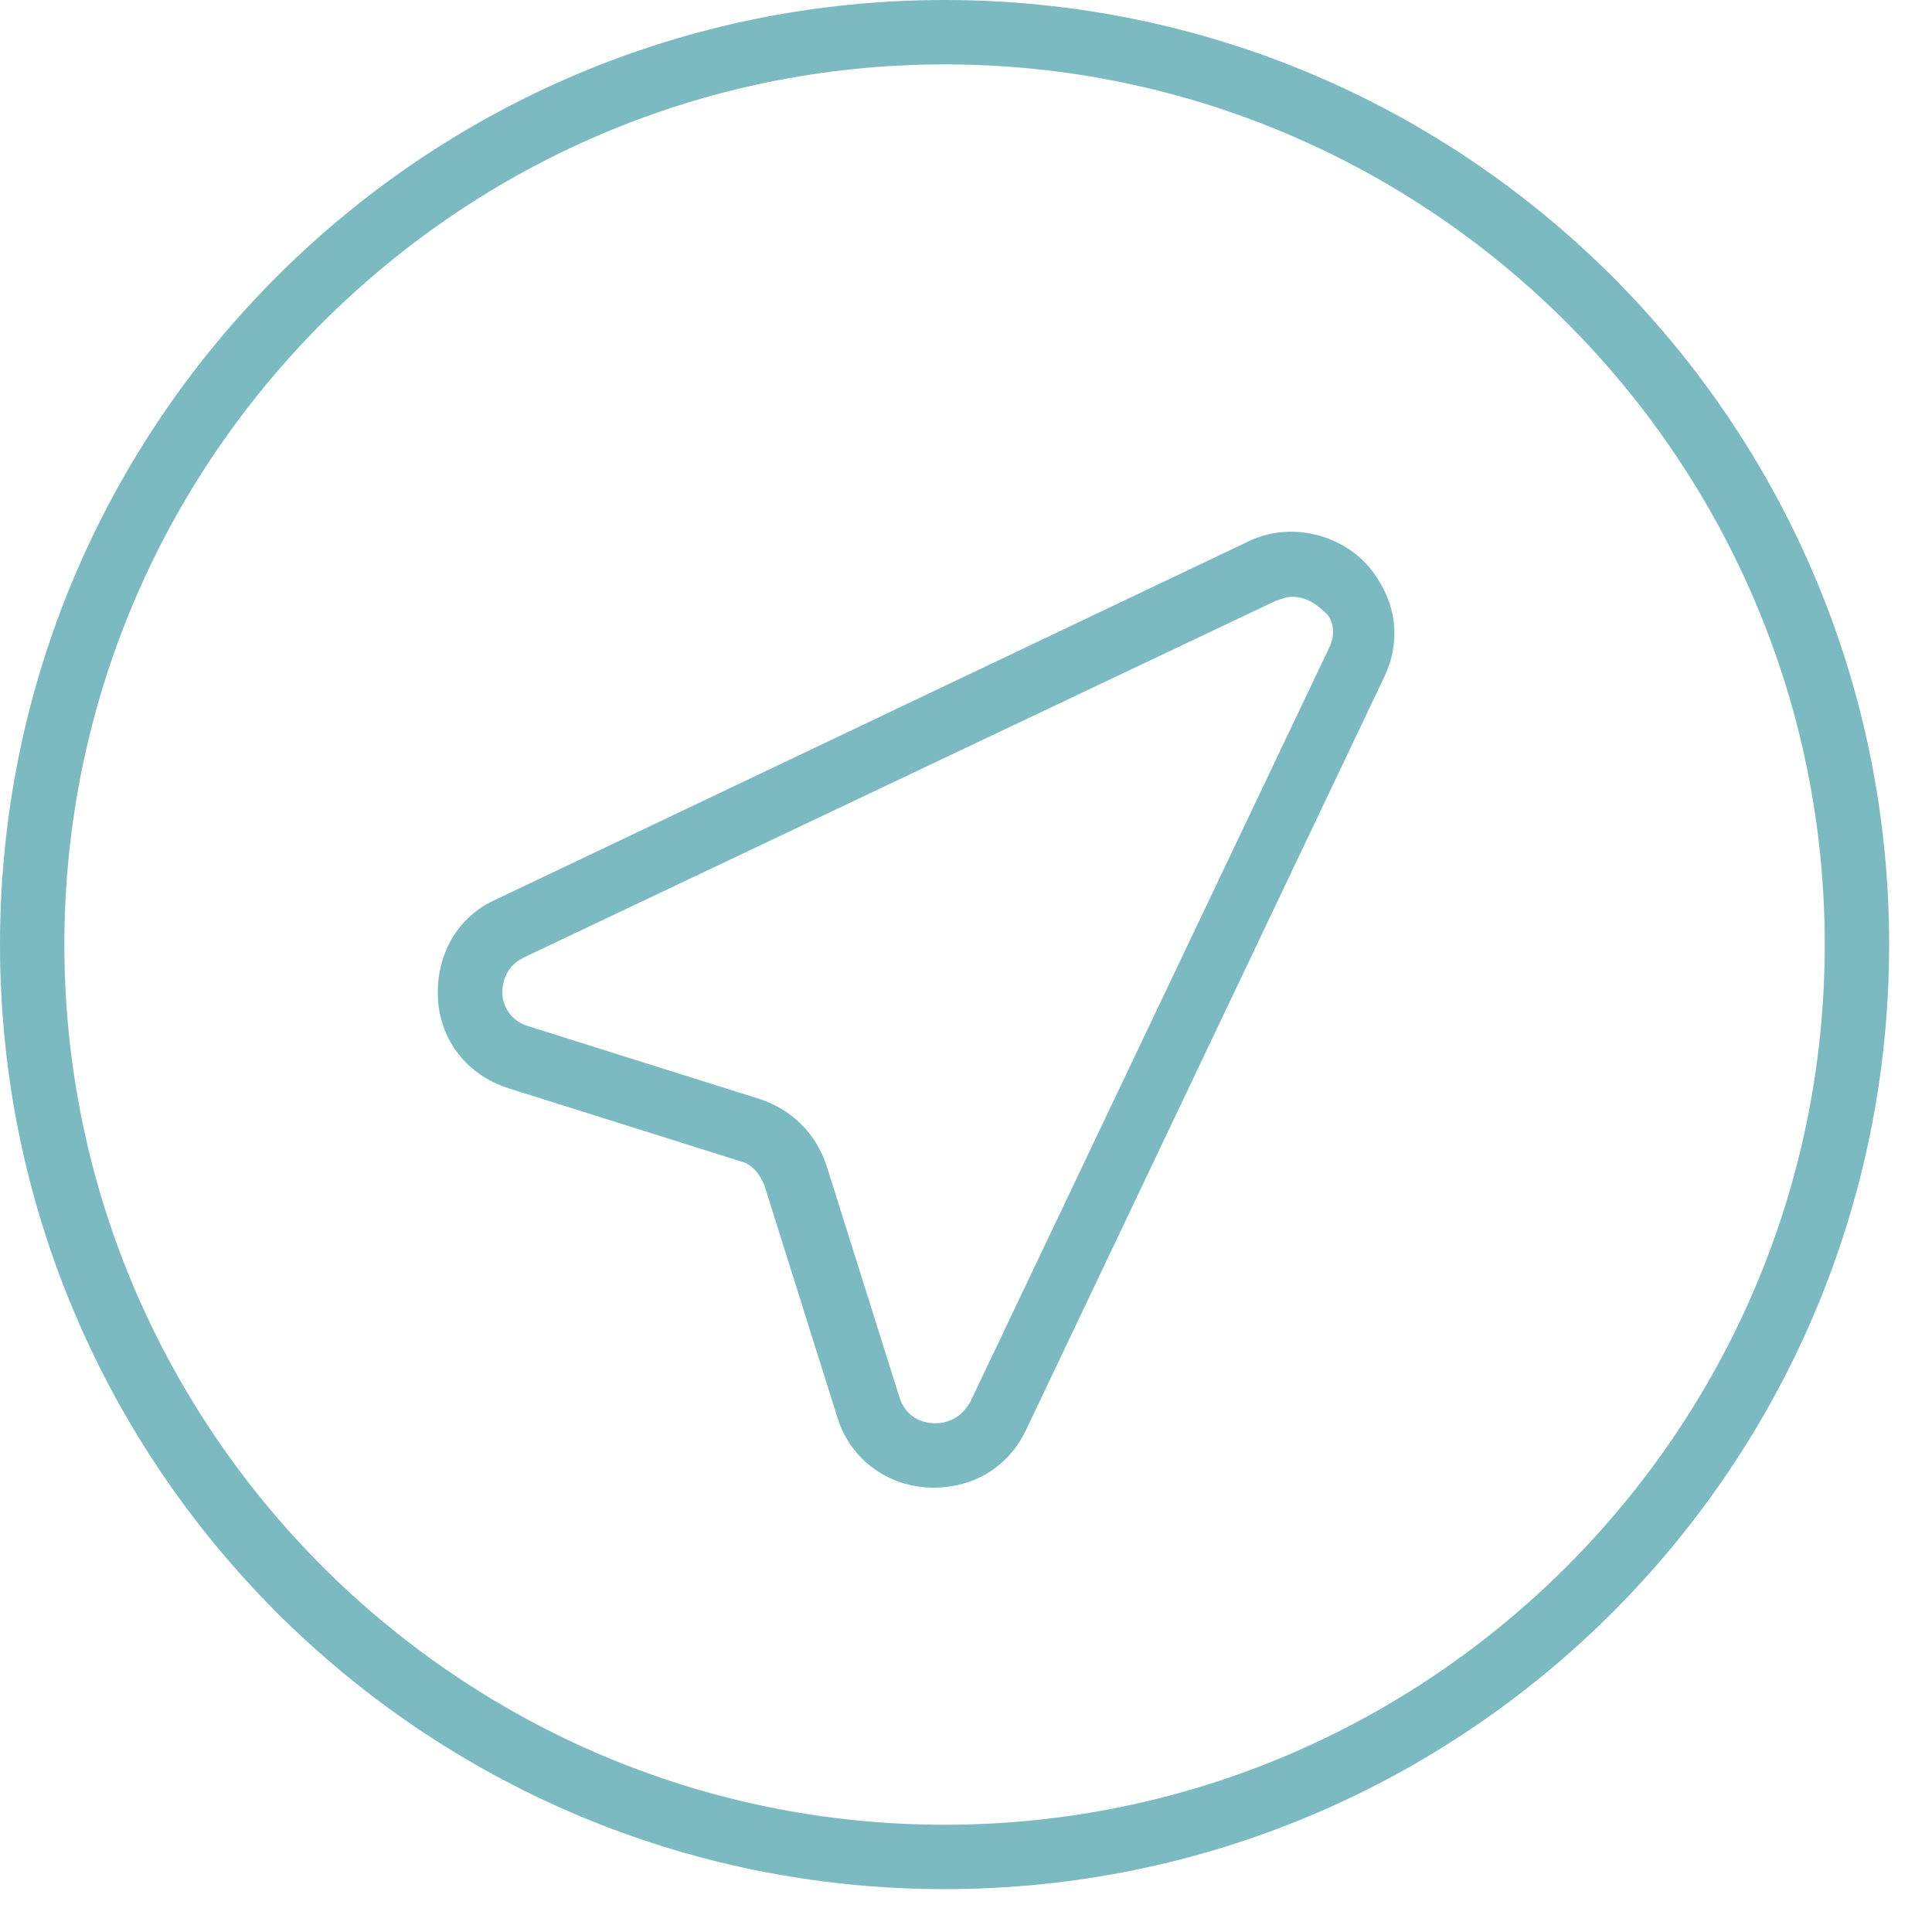 <?xml version="1.0" encoding="UTF-8" standalone="no"?>
<svg width="43px" height="43px" viewBox="0 0 43 43" version="1.1" xmlns="http://www.w3.org/2000/svg" xmlns:xlink="http://www.w3.org/1999/xlink">
    <!-- Generator: Sketch 3.8.2 (29753) - http://www.bohemiancoding.com/sketch -->
    <title>Icone_plan@2x</title>
    <desc>Created with Sketch.</desc>
    <defs></defs>
    <g id="MaquetteV2" stroke="none" stroke-width="1" fill="none" fill-rule="evenodd">
        <g id="Jardin-de-sculpture" transform="translate(-979, -2638)" fill="#7CBAC1">
            <path d="M1000.023,2680.046 C988.413,2680.046 979,2670.633 979,2659.023 C979,2647.413 988.413,2638 1000.023,2638 C1011.633,2638 1021.046,2647.413 1021.046,2659.023 C1021.046,2670.633 1011.633,2680.046 1000.023,2680.046 L1000.023,2680.046 Z M1000.023,2639.433 C989.226,2639.433 980.433,2648.226 980.433,2659.023 C980.433,2669.82 989.224,2678.613 1000.023,2678.613 C1010.82,2678.613 1019.613,2669.822 1019.613,2659.023 C1019.613,2648.226 1010.82,2639.433 1000.023,2639.433 L1000.023,2639.433 Z M999.783,2671.11 C998.78,2671.11 997.92,2670.49 997.633,2669.533 L996.01,2664.373 C995.913,2664.134 995.723,2663.896 995.483,2663.847 L990.323,2662.223 C989.416,2661.937 988.794,2661.173 988.747,2660.217 C988.7,2659.26 989.177,2658.4 990.037,2658.02 L1006.807,2650.04 C1007.81,2649.563 1009.1,2649.944 1009.673,2650.9 C1010.103,2651.57 1010.15,2652.333 1009.817,2653.05 L1001.839,2669.82 C1001.456,2670.633 1000.693,2671.11 999.783,2671.11 L999.783,2671.11 Z M1007.763,2651.283 C1007.62,2651.283 1007.523,2651.33 1007.38,2651.379 L990.659,2659.31 C990.182,2659.549 990.182,2659.979 990.182,2660.123 C990.182,2660.266 990.279,2660.696 990.756,2660.839 L995.916,2662.463 C996.632,2662.703 997.159,2663.227 997.396,2663.943 L999.02,2669.103 C999.163,2669.533 999.497,2669.677 999.833,2669.677 C999.976,2669.677 1000.359,2669.63 1000.596,2669.2 L1008.576,2652.43 C1008.766,2652.047 1008.623,2651.76 1008.529,2651.666 C1008.289,2651.426 1008.05,2651.283 1007.763,2651.283 L1007.763,2651.283 Z" id="Icone_plan"></path>
        </g>
    </g>
</svg>